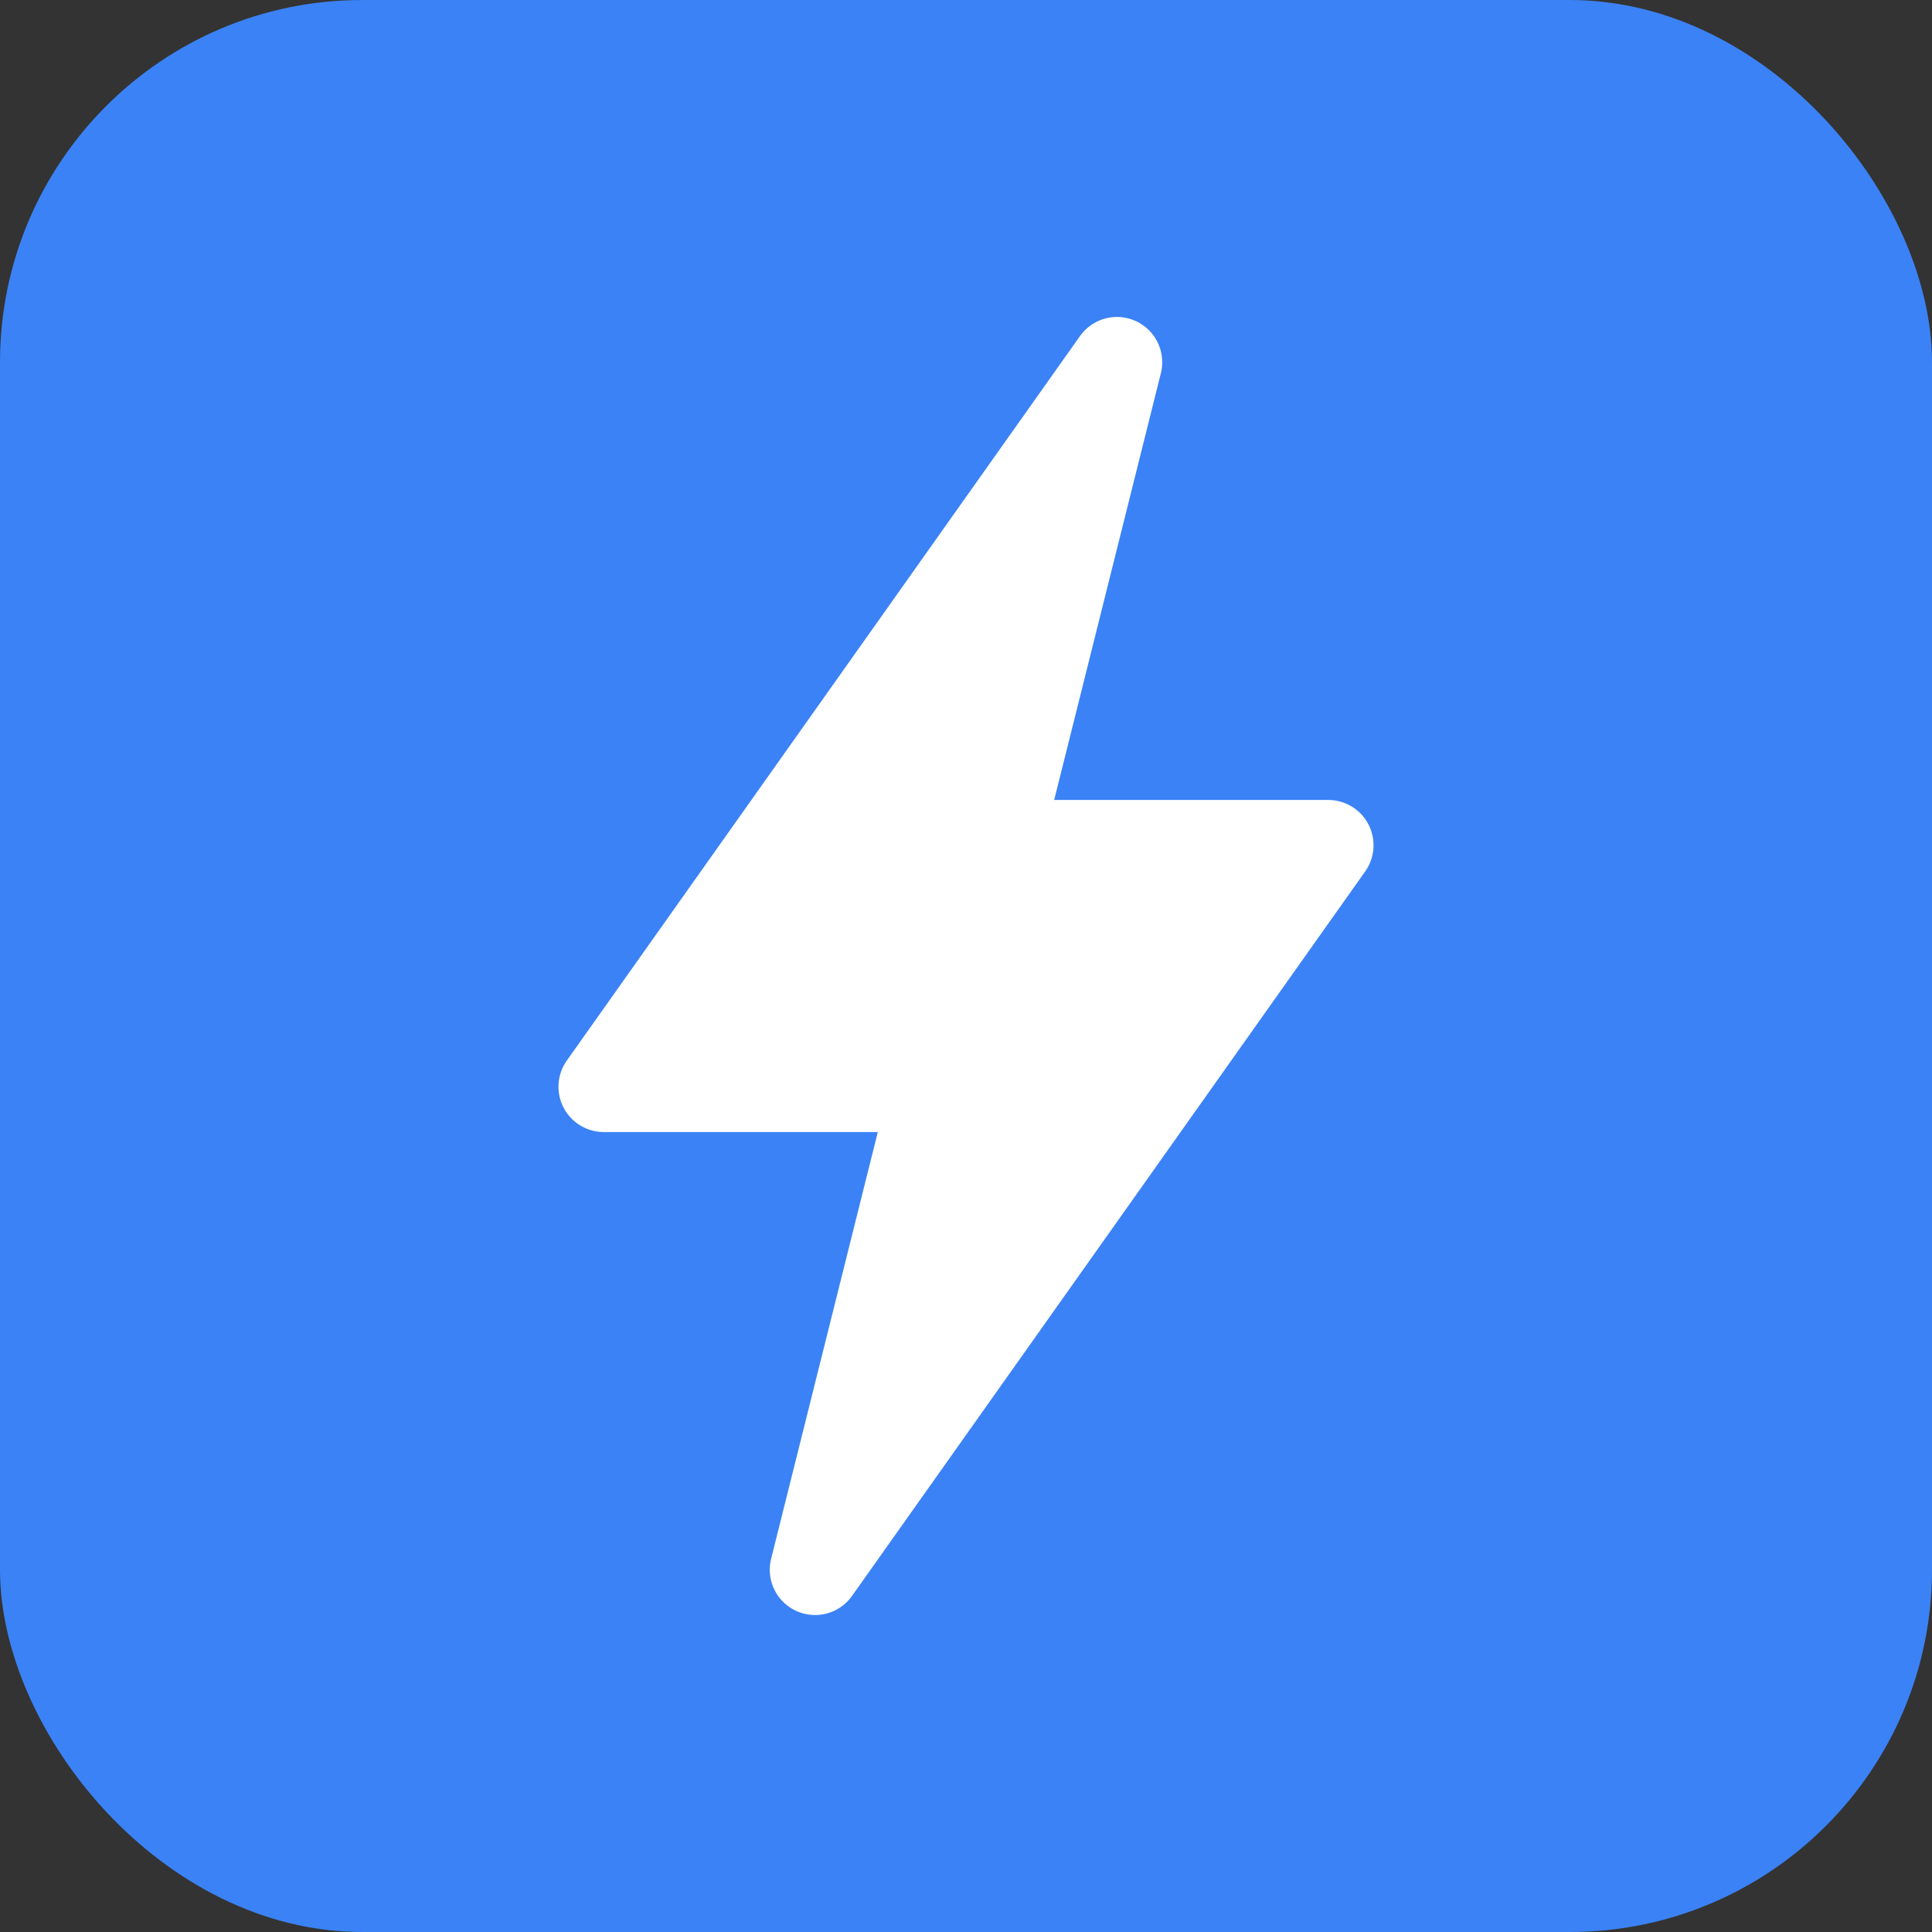 <svg xmlns="http://www.w3.org/2000/svg" width="32" height="32" viewBox="0 0 32 32" fill="none">
  <rect x="0" y="0" width="32" height="32" fill="#333333" stroke="none"/>
  <rect width="32" height="32" rx="6" fill="#3B82F6"/>
  <path d="M18.5 6L10 18H15.5L13.5 26L22 14H16.5L18.5 6Z" fill="white" stroke="white" stroke-width="1.5" stroke-linejoin="round"/>
</svg>
